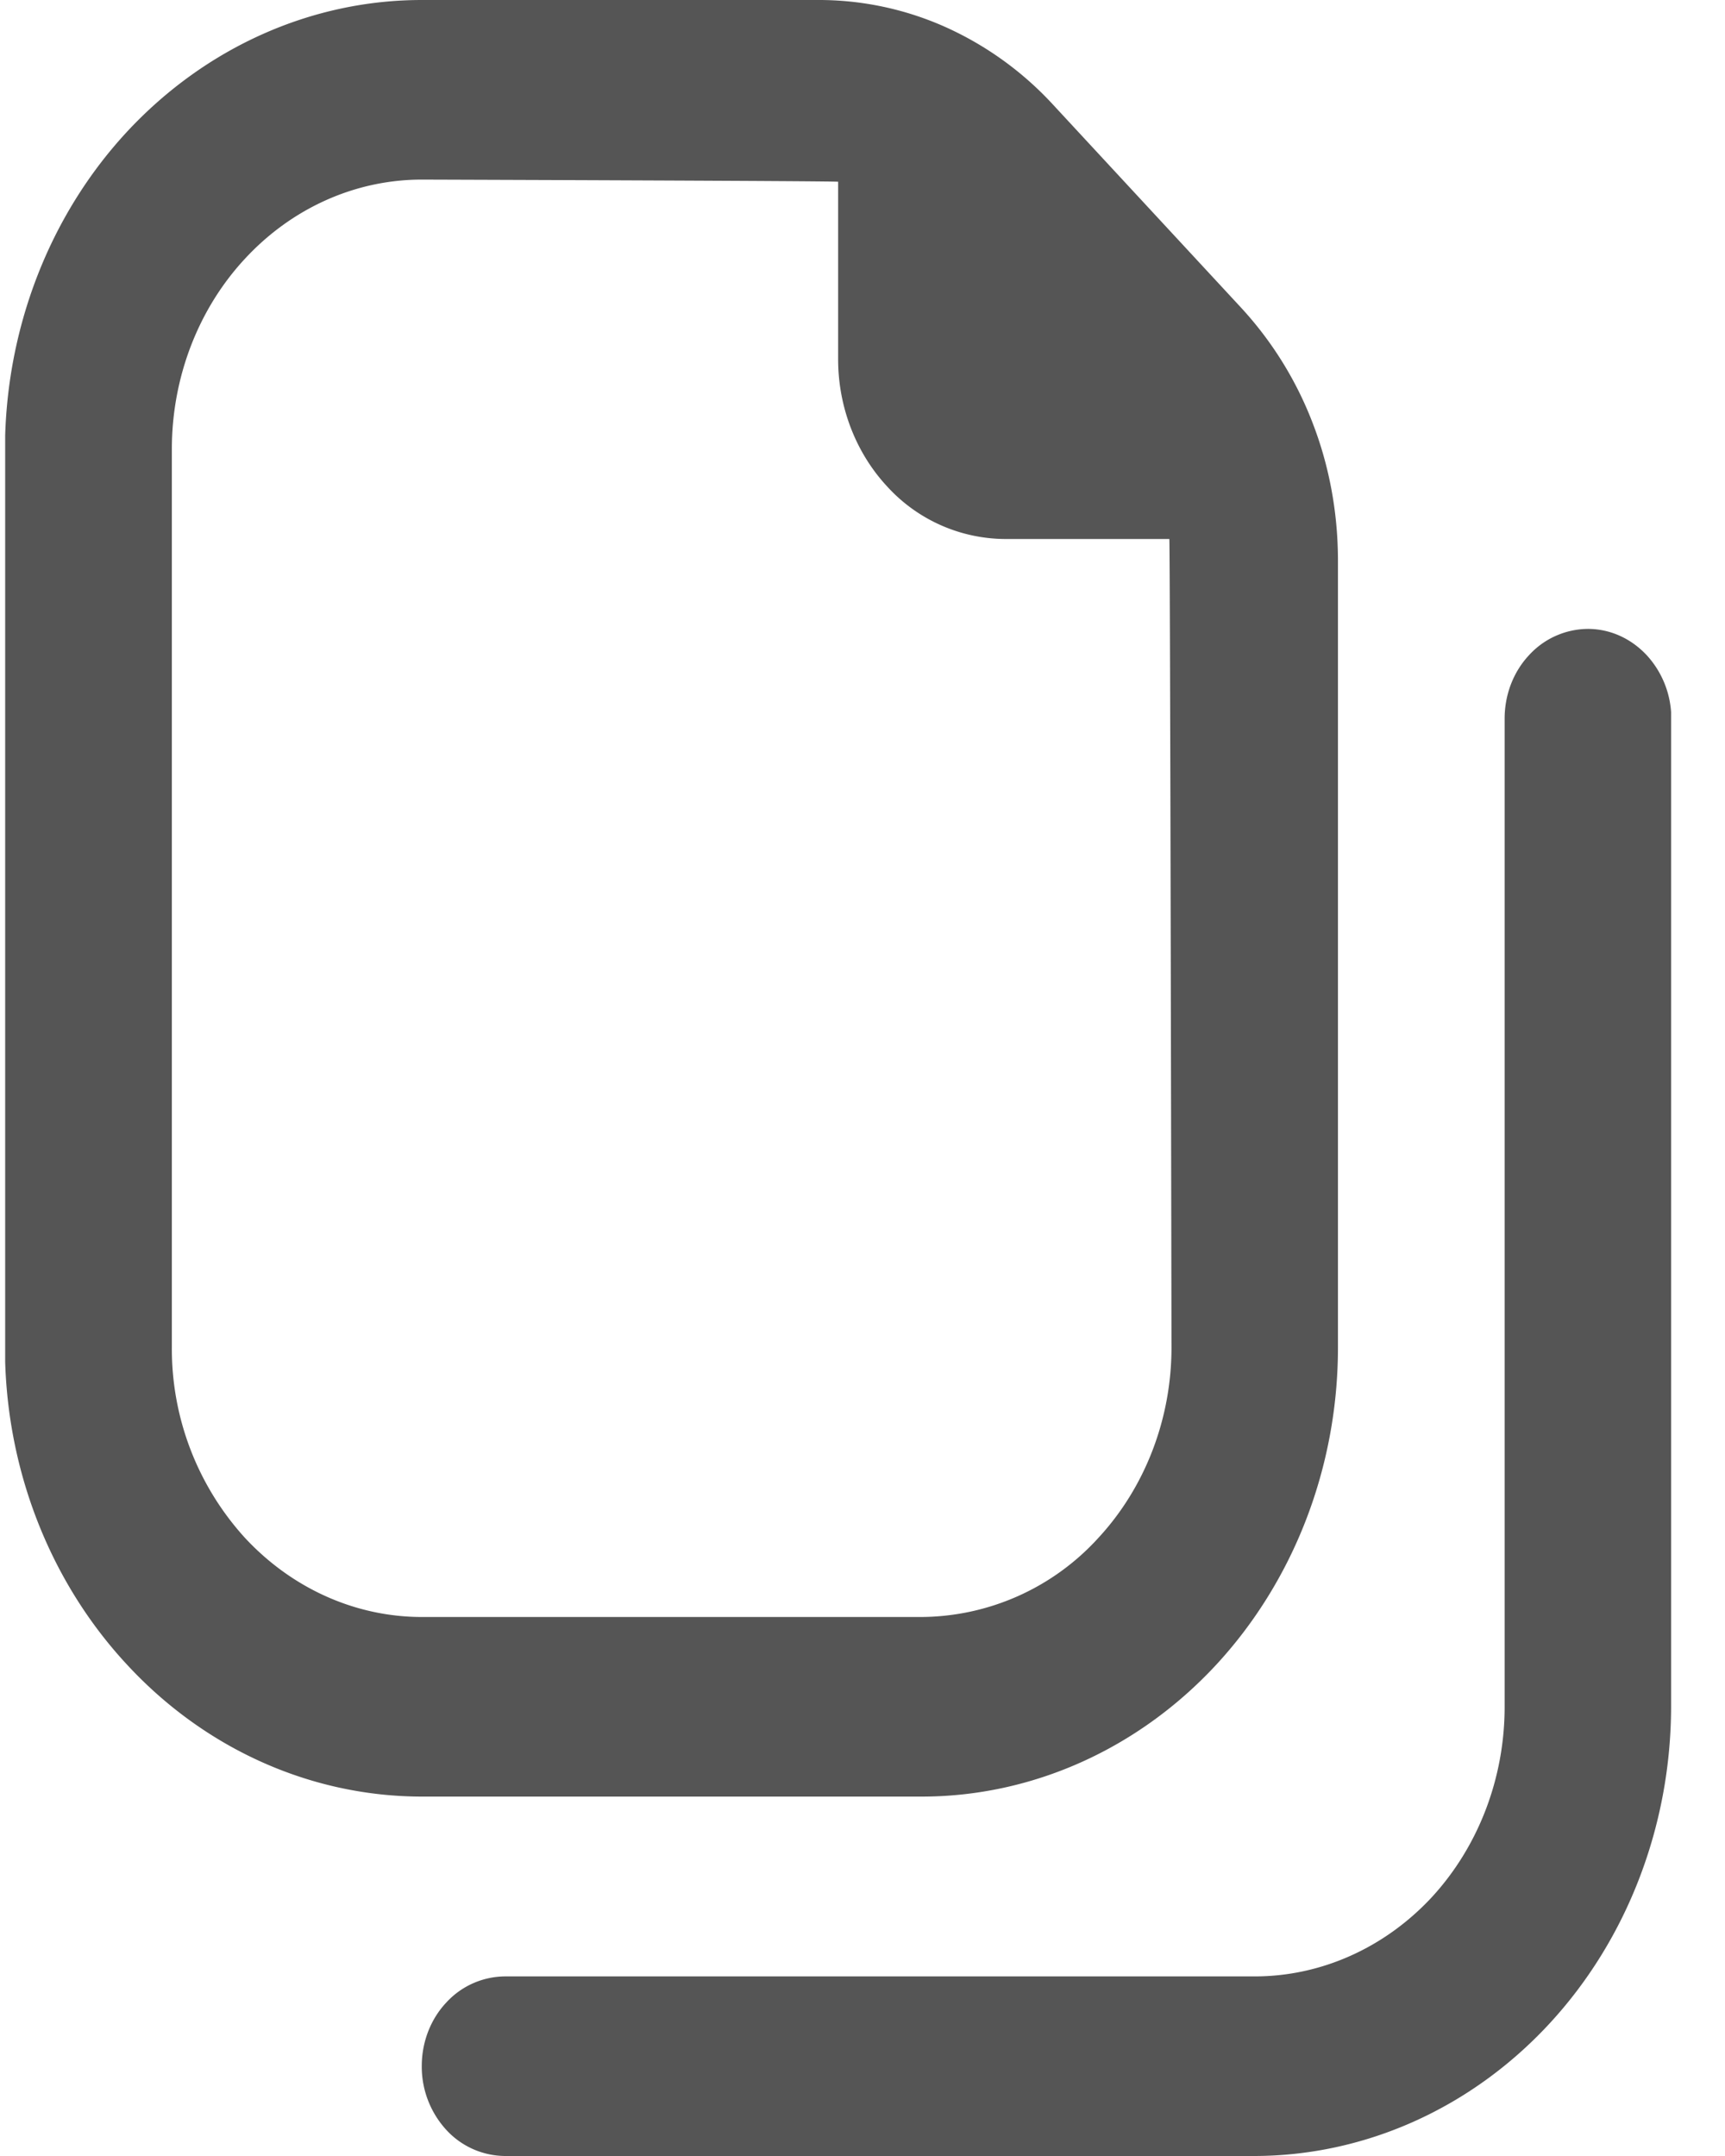 <svg width="8" height="10" viewBox="0 0 8 10" fill="none" xmlns="http://www.w3.org/2000/svg">
    <g clip-path="url(#a)">
        <path d="M4.274 8.333c.512 0 1.003-.22 1.365-.61.362-.391.566-.92.566-1.473V2.601c0-.219-.039-.436-.117-.638a1.669 1.669 0 0 0-.336-.54L4.886.488a1.533 1.533 0 0 0-.5-.362A1.438 1.438 0 0 0 3.792 0H1.956C1.444 0 .953.22.59.61c-.363.391-.566.921-.567 1.473V6.25c0 .552.204 1.082.567 1.472.362.391.853.61 1.365.611h2.318zM.797 6.25V2.083c0-.331.122-.65.34-.884.217-.234.511-.366.819-.366 0 0 1.9.006 1.931.01v.824c0 .22.082.433.227.589a.745.745 0 0 0 .546.244h.763c.004.034.01 3.75.01 3.75 0 .332-.123.65-.34.884a1.118 1.118 0 0 1-.82.366H1.957c-.308 0-.602-.132-.82-.366a1.302 1.302 0 0 1-.34-.884zM7.75 3.333v4.584c-.001.552-.205 1.082-.567 1.472-.362.39-.853.61-1.365.611H2.342a.373.373 0 0 1-.273-.122.434.434 0 0 1-.113-.295c0-.11.04-.216.113-.294a.373.373 0 0 1 .273-.122h3.477c.307 0 .602-.132.82-.366.217-.235.339-.553.339-.884V3.333c0-.11.04-.216.113-.294a.373.373 0 0 1 .273-.122c.103 0 .2.044.273.122a.434.434 0 0 1 .114.294z" fill="#555"/>
    </g>
    <defs>
        <clipPath id="a">
            <path fill="#fff" transform="translate(.024)" d="M0 0h7.726v10H0z"/>
        </clipPath>
    </defs>
</svg>
